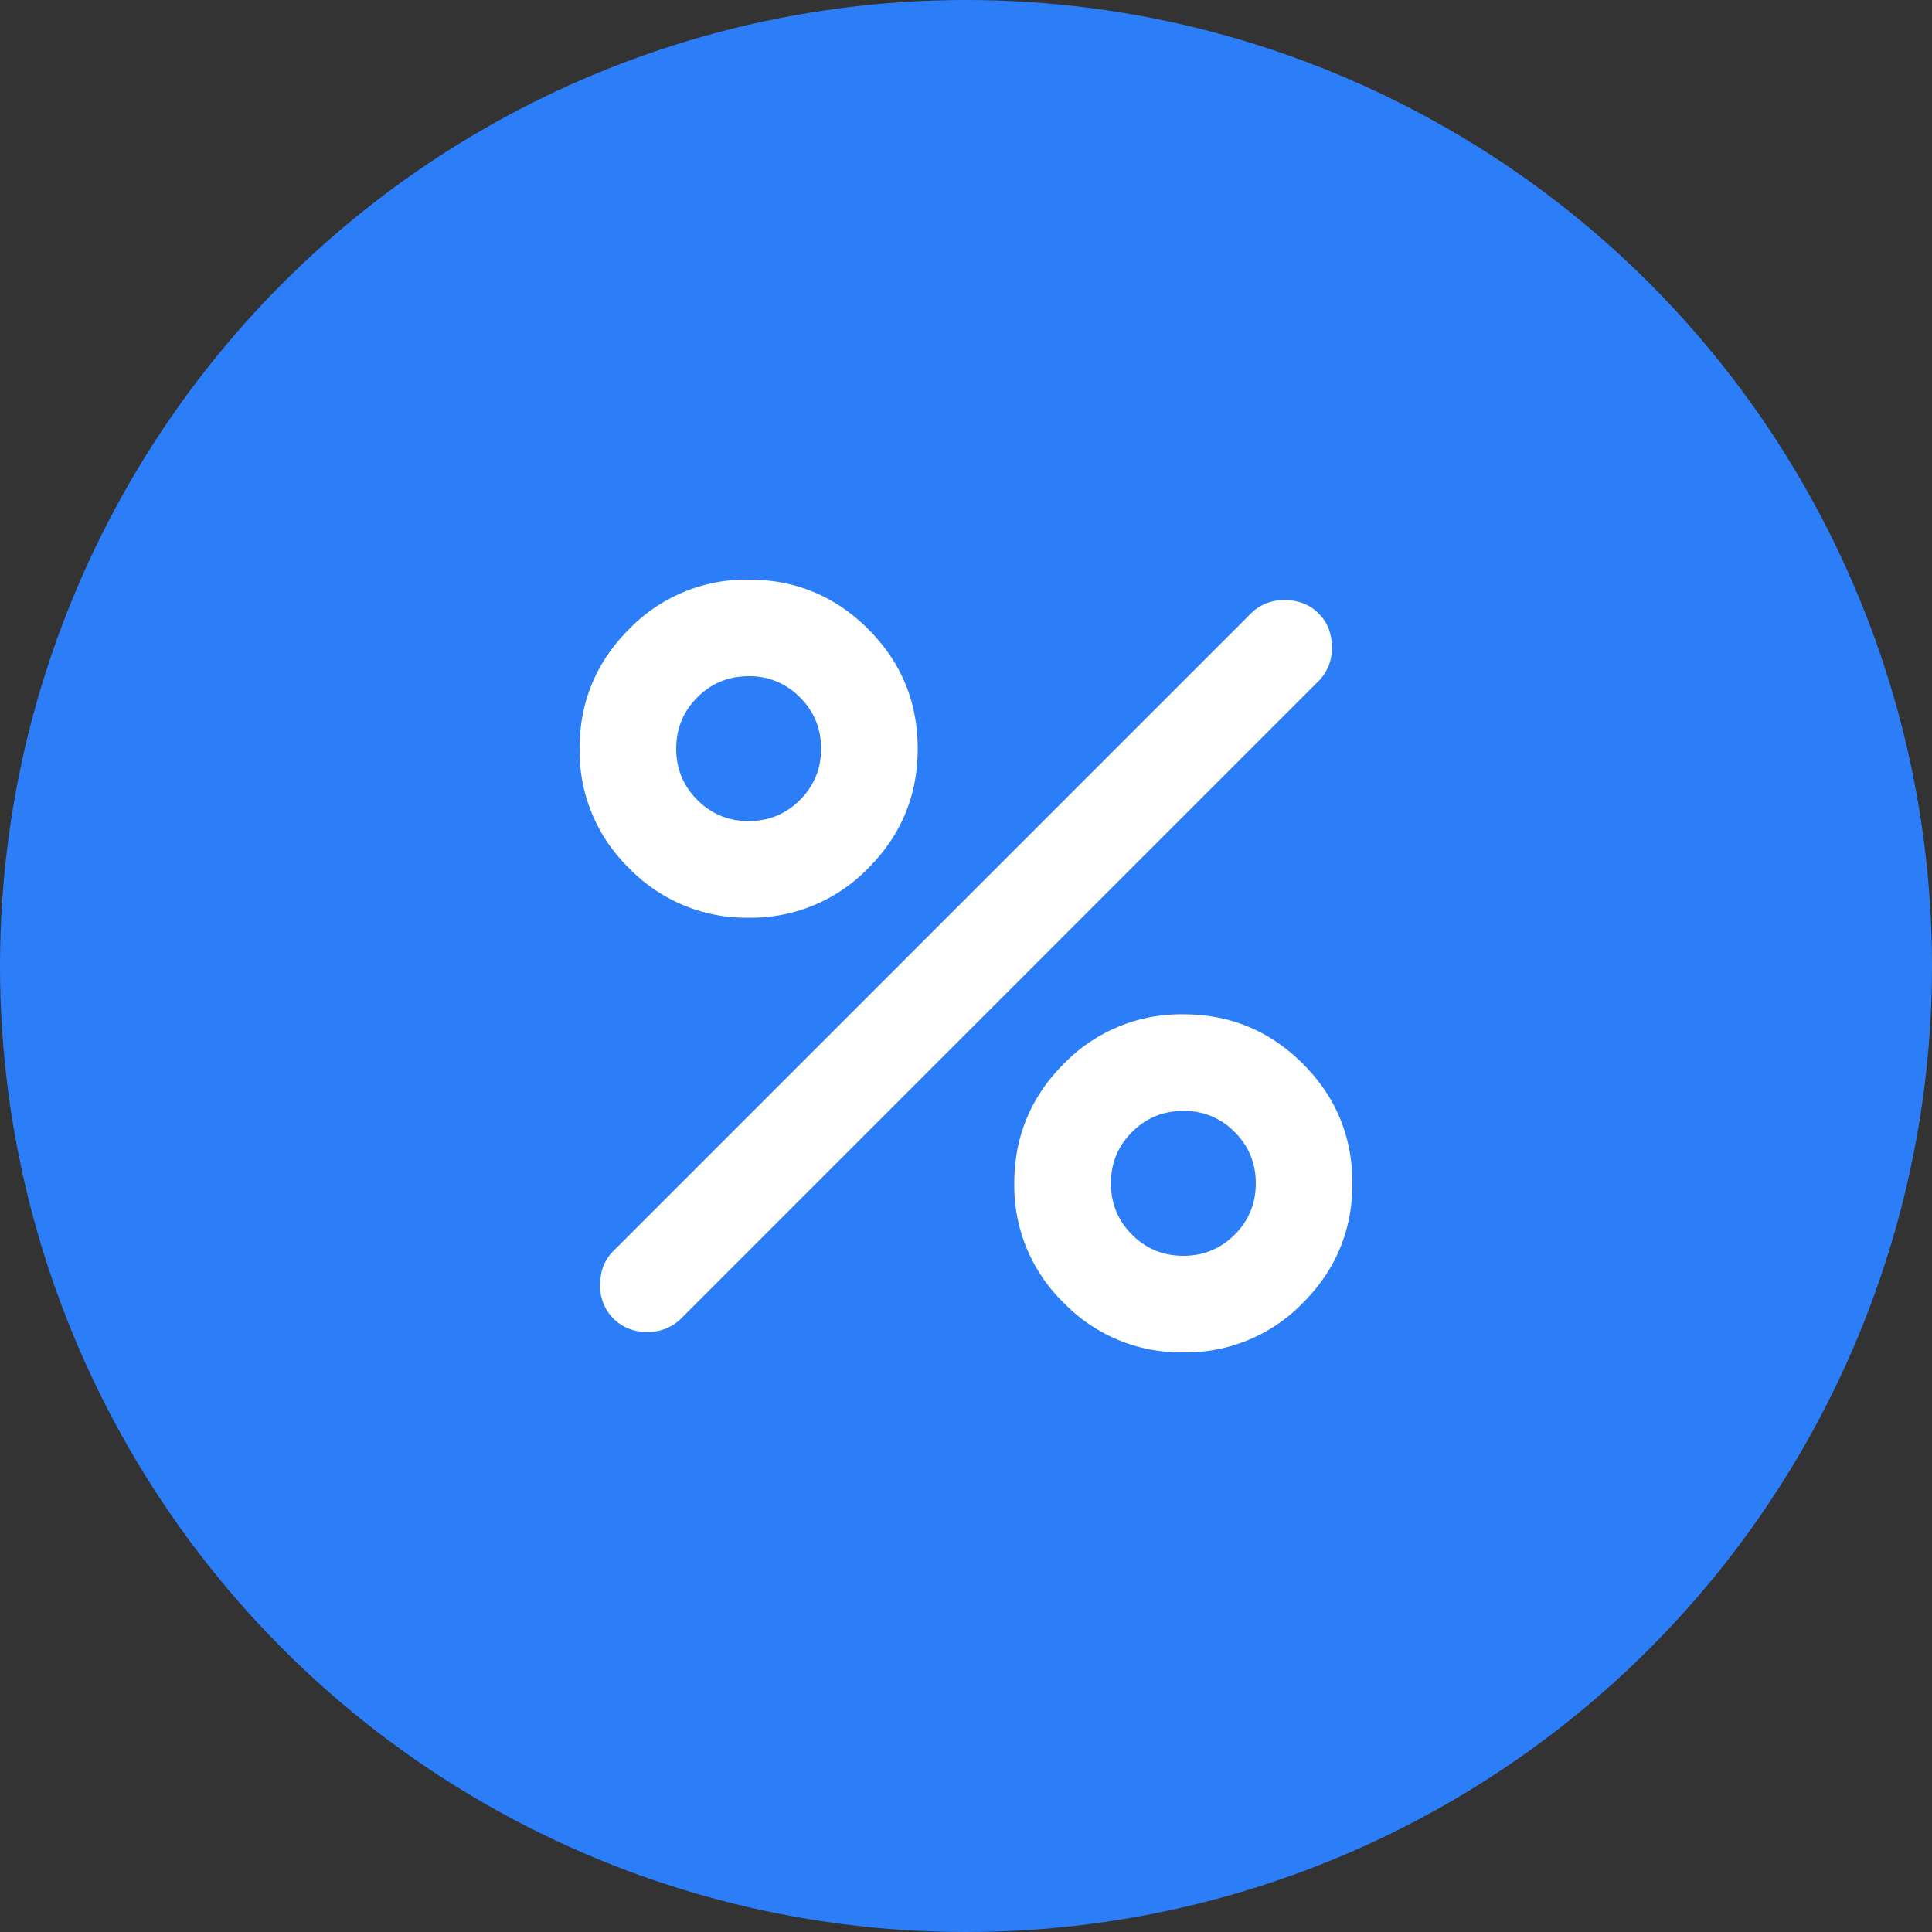 <svg width="32" height="32" fill="none" xmlns="http://www.w3.org/2000/svg"><rect width="100%" height="100%" fill="#333333" stroke="none"/><circle cx="16" cy="16" r="16" fill="#2C7EF8"/><mask id="prefix__a" style="mask-type:alpha" maskUnits="userSpaceOnUse" x="6" y="6" width="20" height="20"><path fill="#D9D9D9" d="M6.4 6.4h19.2v19.2H6.4z"/></mask><g mask="url(#prefix__a)"><path d="M12.4 15.2a2.698 2.698 0 01-1.98-.82 2.698 2.698 0 01-.82-1.98c0-.773.273-1.433.82-1.98a2.698 2.698 0 011.98-.82c.773 0 1.433.273 1.98.82.547.547.82 1.207.82 1.98 0 .773-.273 1.433-.82 1.98a2.698 2.698 0 01-1.98.82zm0-1.6c.333 0 .617-.117.85-.35.233-.233.35-.517.35-.85 0-.333-.117-.617-.35-.85a1.157 1.157 0 00-.85-.35c-.333 0-.617.117-.85.35-.233.233-.35.517-.35.85 0 .333.117.617.35.85.233.233.517.35.85.35zm7.2 8.8a2.698 2.698 0 01-1.98-.82 2.698 2.698 0 01-.82-1.98c0-.773.273-1.433.82-1.98a2.698 2.698 0 011.98-.82c.773 0 1.433.273 1.98.82.547.547.82 1.207.82 1.98 0 .773-.273 1.433-.82 1.98a2.698 2.698 0 01-1.98.82zm0-1.6c.333 0 .617-.117.85-.35.233-.233.35-.517.35-.85 0-.333-.117-.617-.35-.85a1.157 1.157 0 00-.85-.35c-.333 0-.617.117-.85.35-.233.233-.35.517-.35.85 0 .333.117.617.35.85.233.233.517.35.85.35zm-9.44 1.04a.758.758 0 01-.22-.56c0-.227.073-.413.22-.56l10.56-10.56a.758.758 0 01.56-.22c.227 0 .413.073.56.22.147.147.22.333.22.56a.758.758 0 01-.22.56L11.28 21.84a.758.758 0 01-.56.22.758.758 0 01-.56-.22z" fill="#fff"/></g></svg>